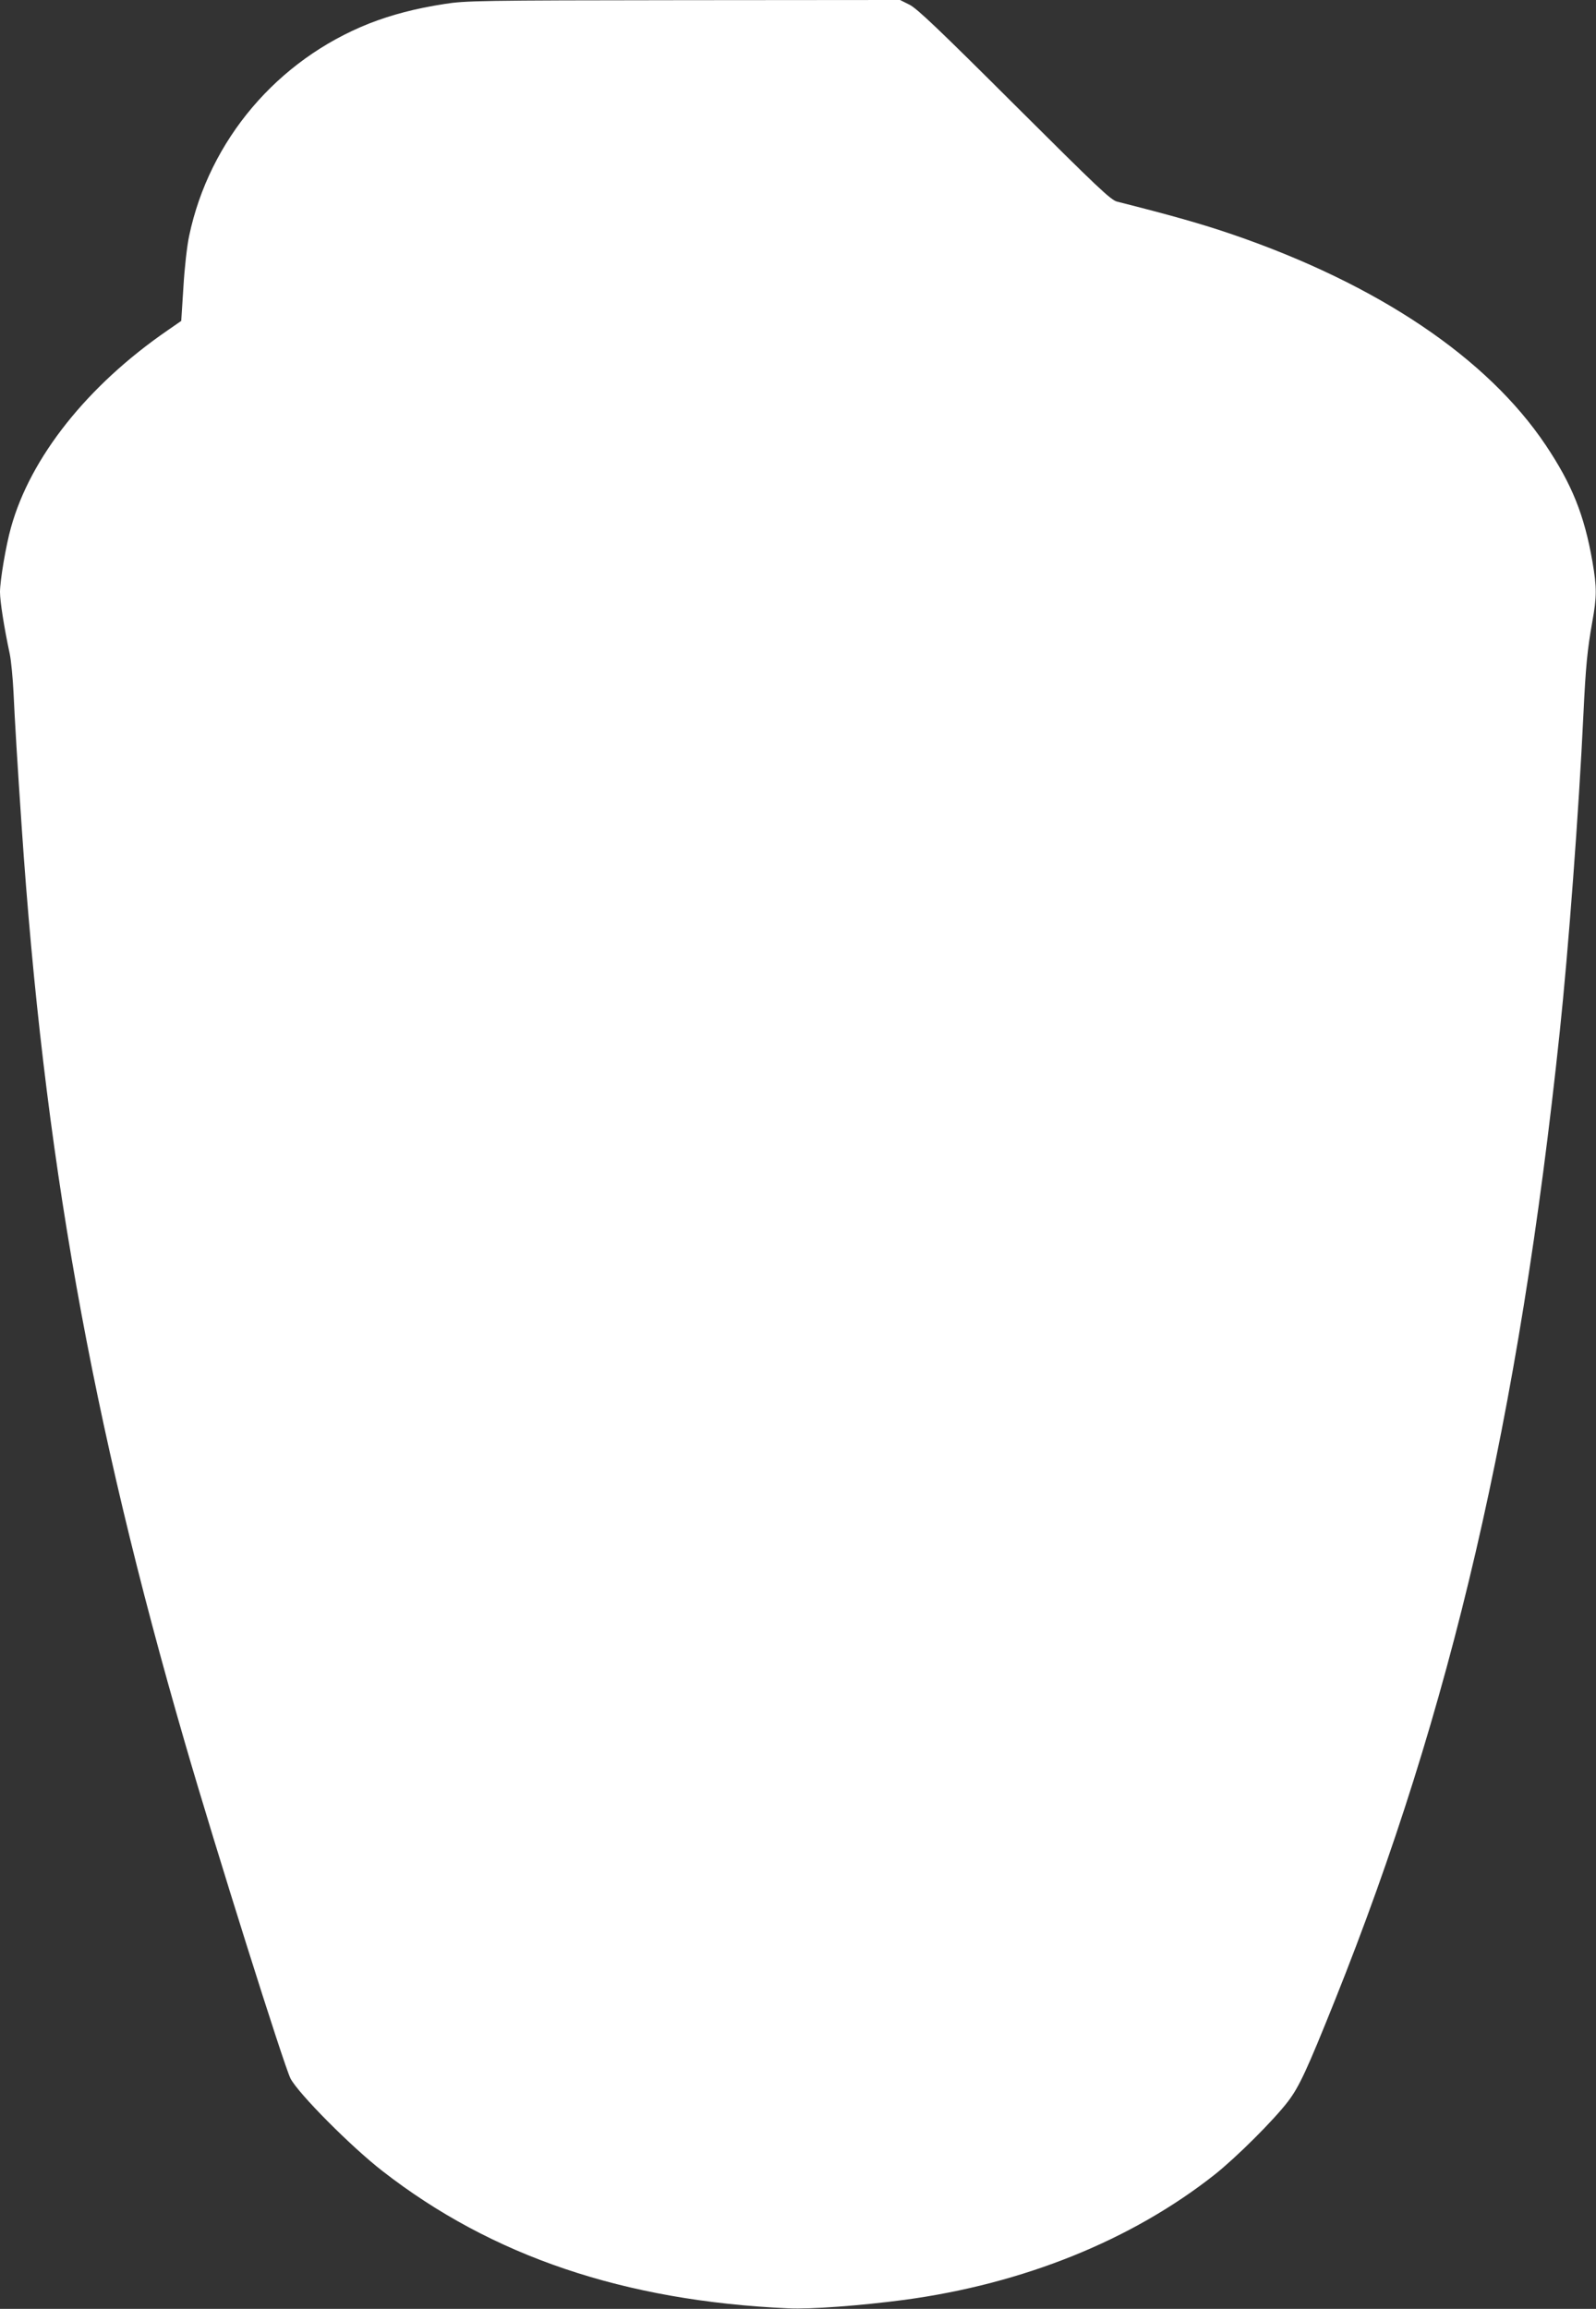 <?xml version="1.0" standalone="no"?>
<!DOCTYPE svg PUBLIC "-//W3C//DTD SVG 20010904//EN"
 "http://www.w3.org/TR/2001/REC-SVG-20010904/DTD/svg10.dtd">
<svg version="1.0" xmlns="http://www.w3.org/2000/svg"
 width="885pt" height="1280pt" viewBox="0 0 885 1280"
 preserveAspectRatio="xMidYMid meet">
<rect x="0" y="0" width="885" height="1280" fill="#333333" stroke="none"/>
<g transform="translate(0,1280) scale(0.1,-0.1)"
fill="#ffffff" stroke="none">
<path d="M2465 12778 c-162 -25 -294 -60 -417 -108 -510 -202 -887 -646 -999
-1177 -12 -55 -26 -180 -32 -285 l-12 -187 -75 -52 c-445 -306 -761 -704 -869
-1093 -28 -99 -61 -294 -61 -358 0 -51 22 -193 54 -343 8 -38 17 -135 21 -215
6 -138 23 -420 45 -740 123 -1817 385 -3289 905 -5080 170 -587 550 -1793 586
-1863 44 -84 337 -379 510 -513 606 -472 1340 -720 2250 -761 124 -6 401 15
644 47 661 89 1260 331 1720 694 121 96 329 303 408 407 62 82 105 175 259
559 646 1612 1021 3228 1247 5370 48 452 106 1227 131 1755 13 273 22 362 49
515 26 144 26 192 1 338 -45 257 -113 426 -258 643 -324 484 -930 892 -1737
1169 -172 59 -347 108 -640 182 -35 8 -110 80 -570 538 -416 415 -541 534
-582 554 l-52 26 -1203 -1 c-1130 -1 -1210 -3 -1323 -21z"/>
</g>
</svg>
